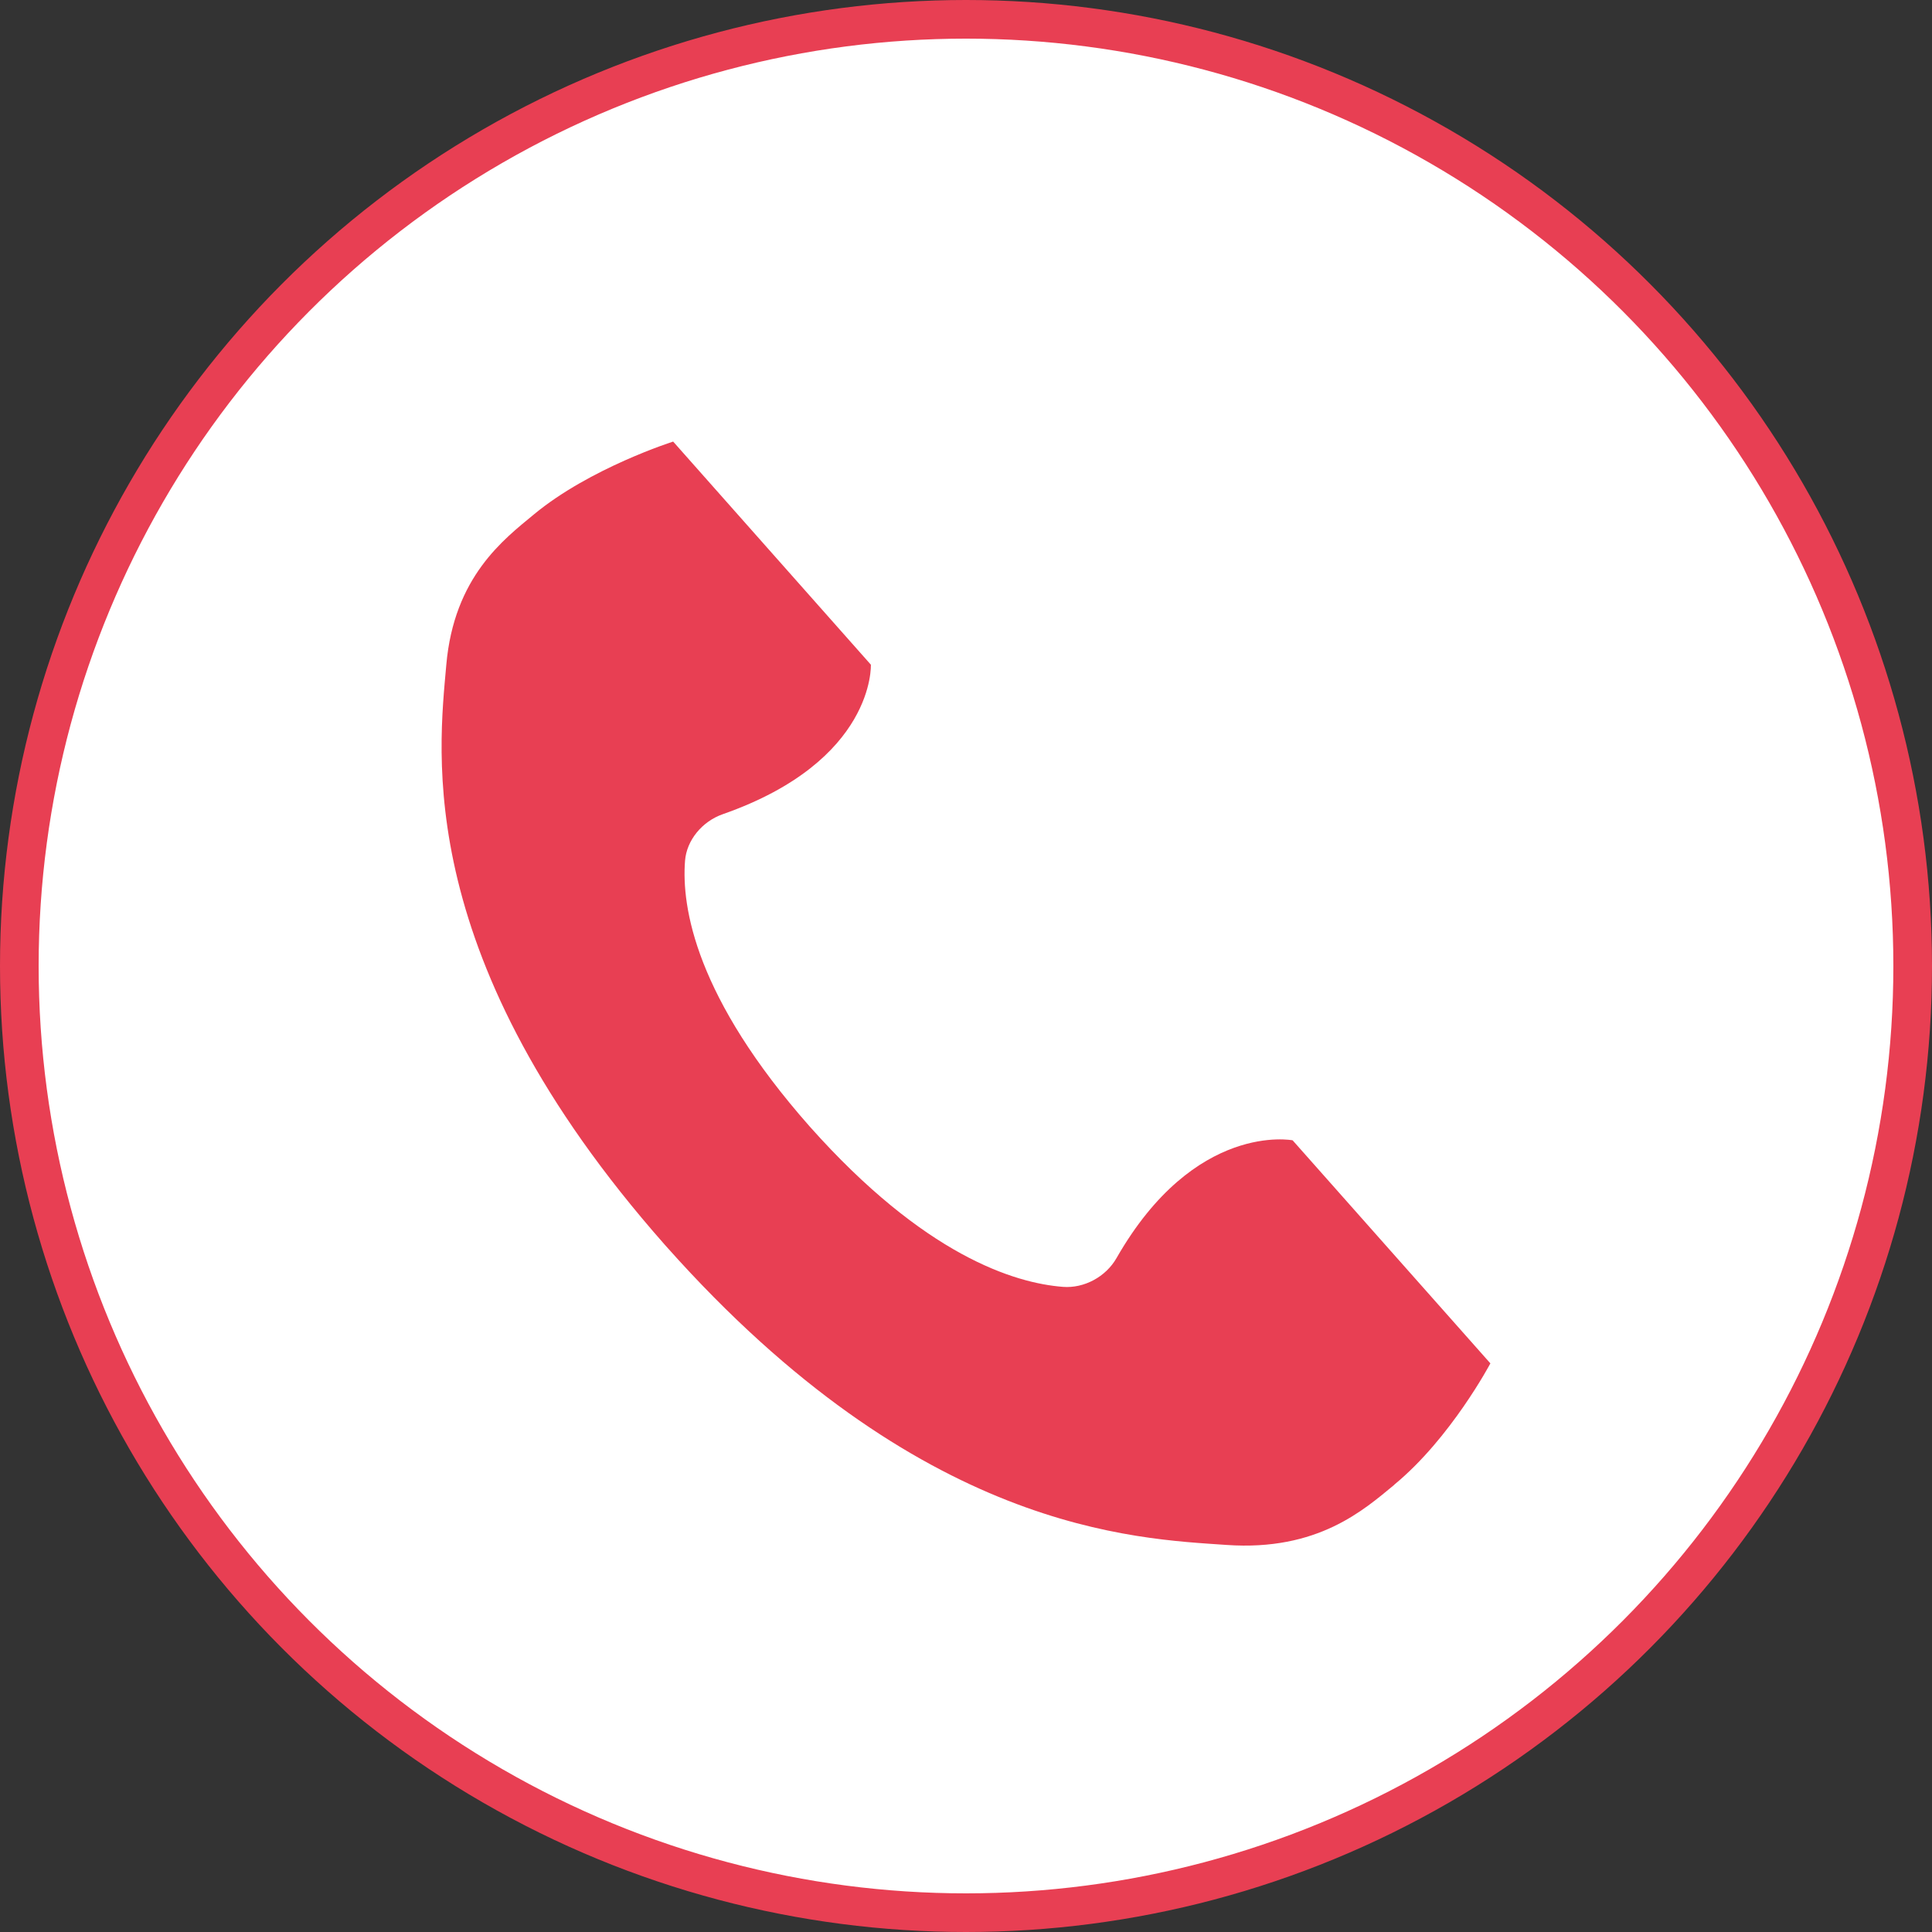 <svg width="50" height="50" viewBox="0 0 50 50" fill="none" xmlns="http://www.w3.org/2000/svg">
<rect x="0" y="0" width="50" height="50" fill="#333333" stroke="none"/>
<g id="Group 20">
<circle id="Ellipse 11" cx="25" cy="25" r="24.5" fill="white" stroke="#e83f53"/>
<path id="Vector" d="M36.085 38.422C37.543 37.224 38.571 35.284 38.571 35.284L33.453 29.511C33.453 29.511 30.923 29.015 28.896 32.558C28.618 33.046 28.054 33.346 27.51 33.304C26.253 33.207 23.924 32.489 20.959 29.158C18.007 25.817 17.633 23.485 17.729 22.273C17.771 21.749 18.166 21.259 18.709 21.07C22.653 19.688 22.538 17.202 22.538 17.202L17.421 11.428C17.421 11.428 15.274 12.108 13.821 13.31C13.039 13.957 11.749 14.925 11.55 17.208C11.351 19.485 10.659 24.8 17.202 32.211C17.202 32.211 17.218 32.229 17.227 32.239C17.235 32.249 17.244 32.258 17.252 32.267C23.826 39.652 29.377 39.818 31.742 39.983C34.111 40.148 35.303 39.069 36.087 38.424L36.085 38.422Z" fill="#e83f53"/>
</g>
</svg>
